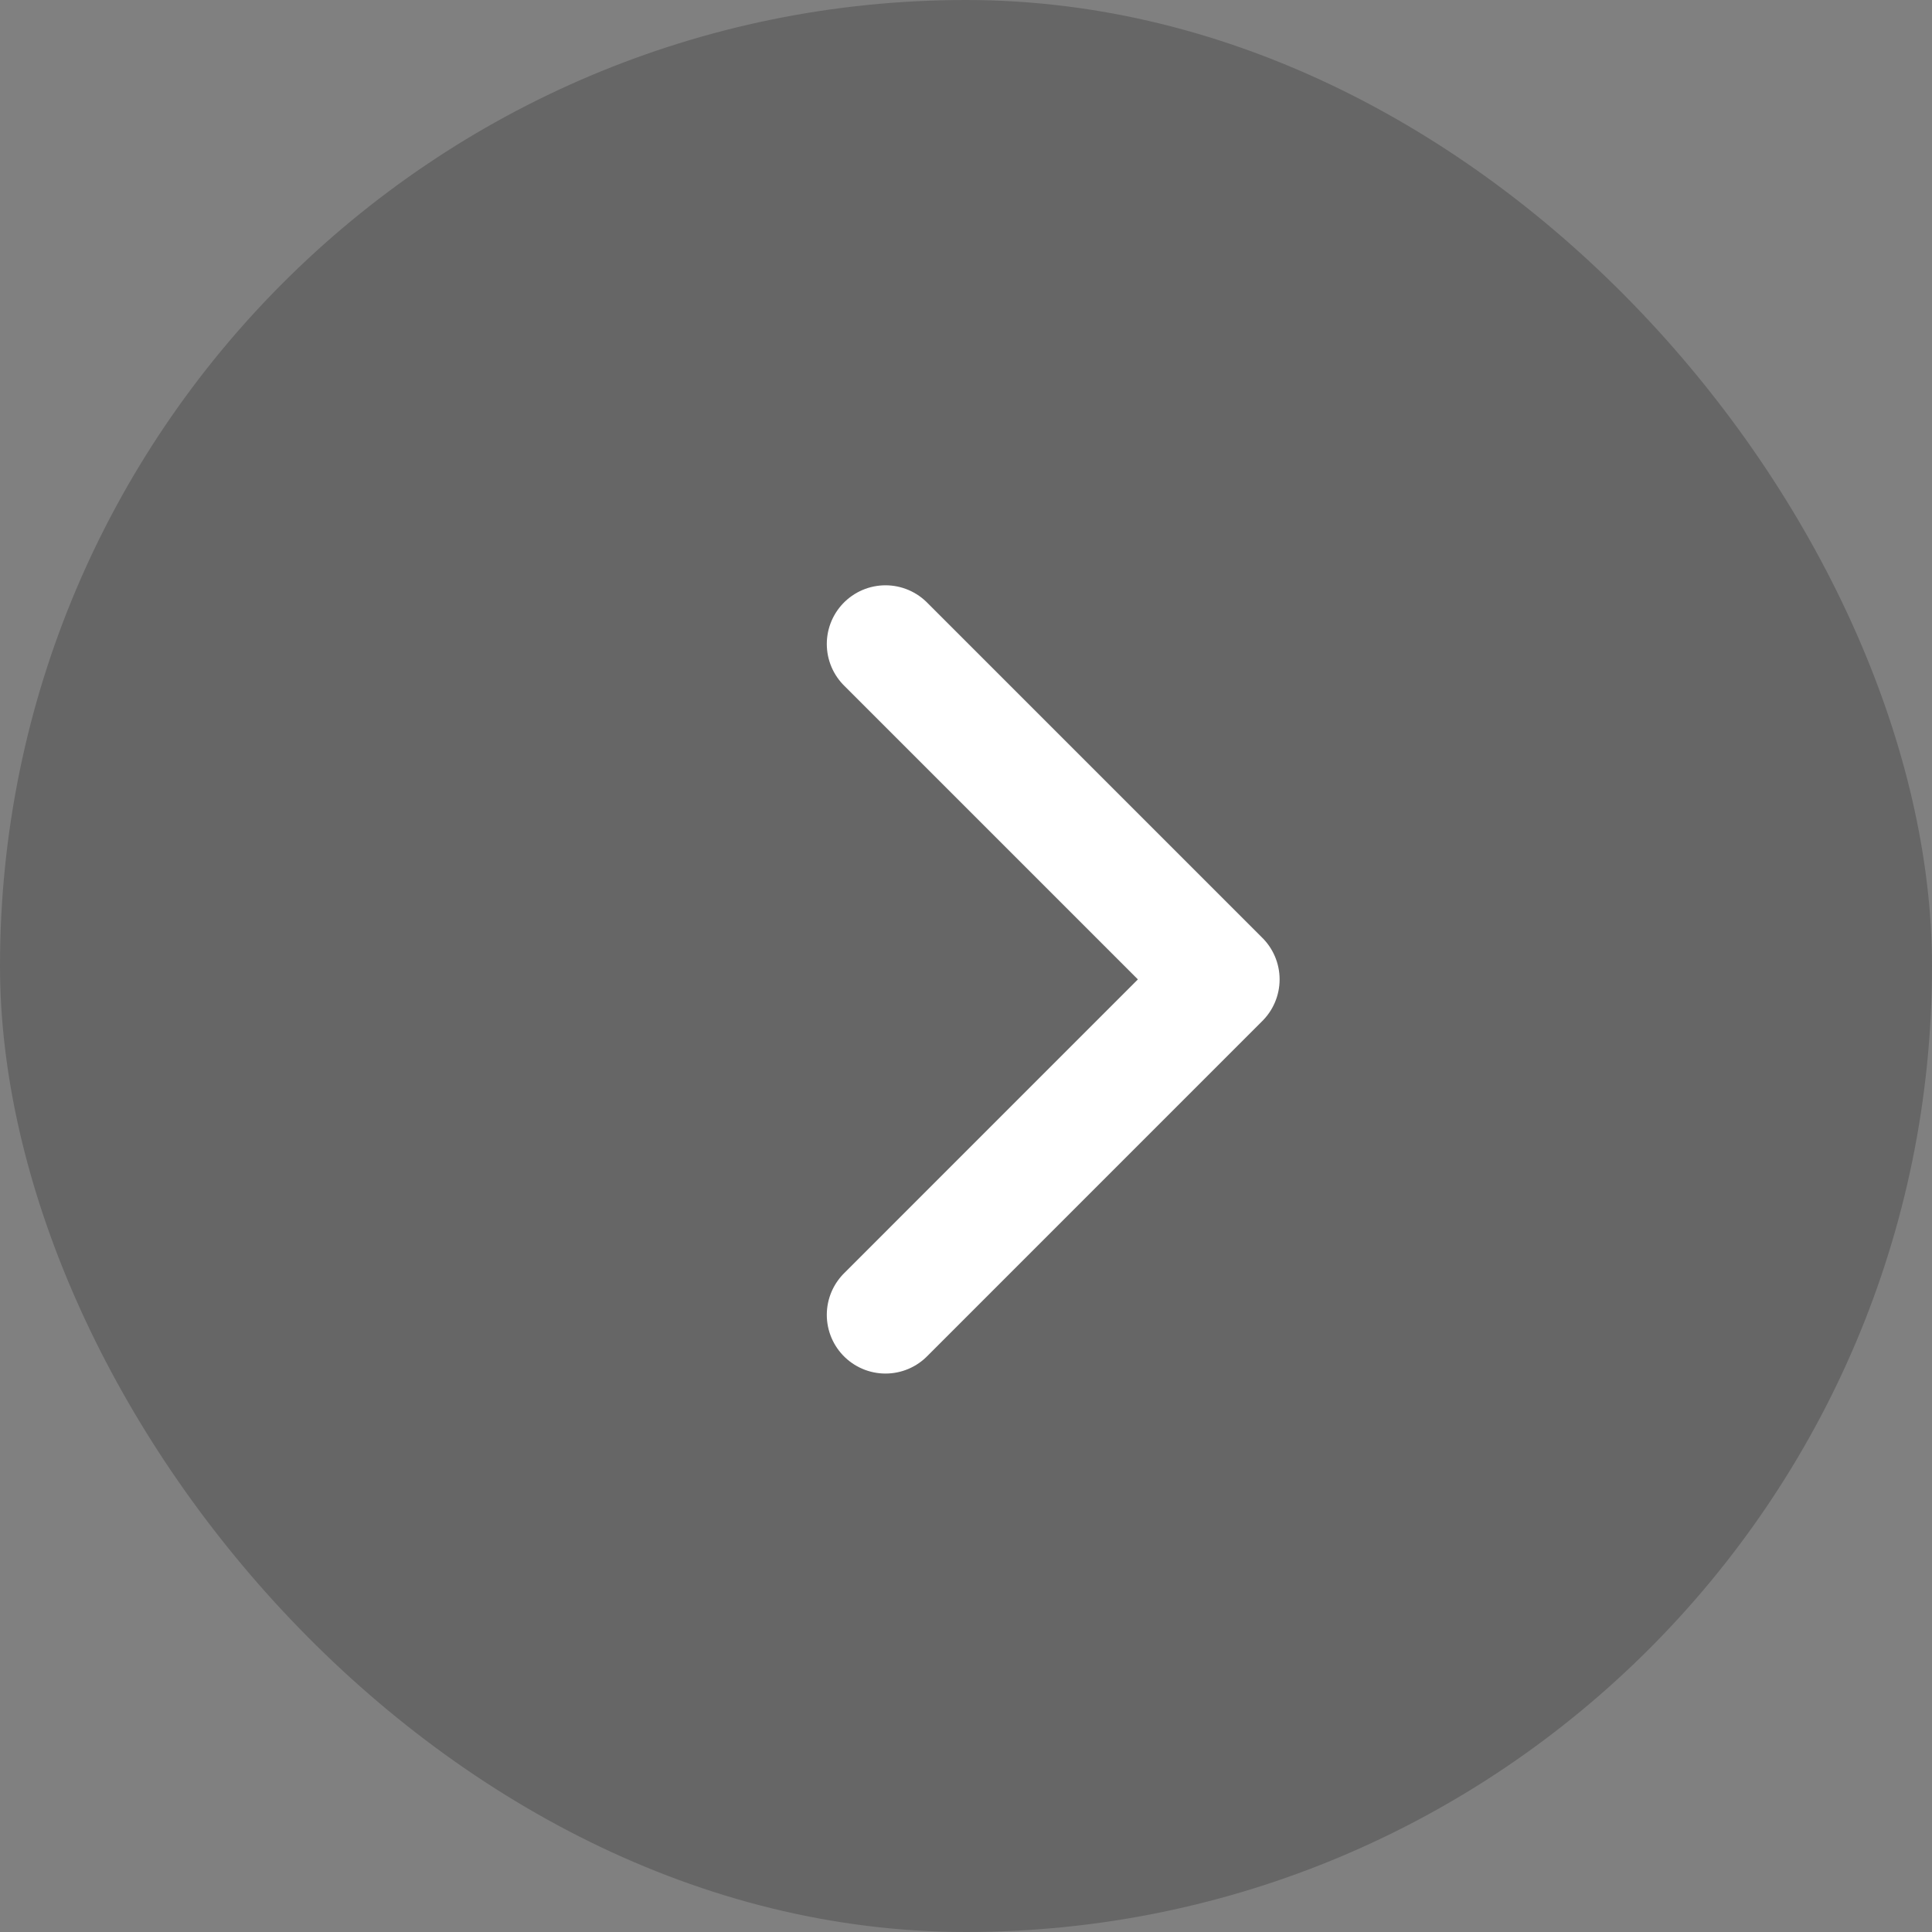 <svg width="48" height="48" viewBox="0 0 48 48" fill="none" xmlns="http://www.w3.org/2000/svg">
<rect x="0" y="0" width="48" height="48" fill="#808080" stroke="none"/>
<rect width="48" height="48" rx="24" fill="black" fill-opacity="0.2"/>
<path d="M22 32.667L30.333 24.333L22 16" stroke="white" stroke-width="2.917" stroke-linecap="round" stroke-linejoin="round"/>
</svg>
